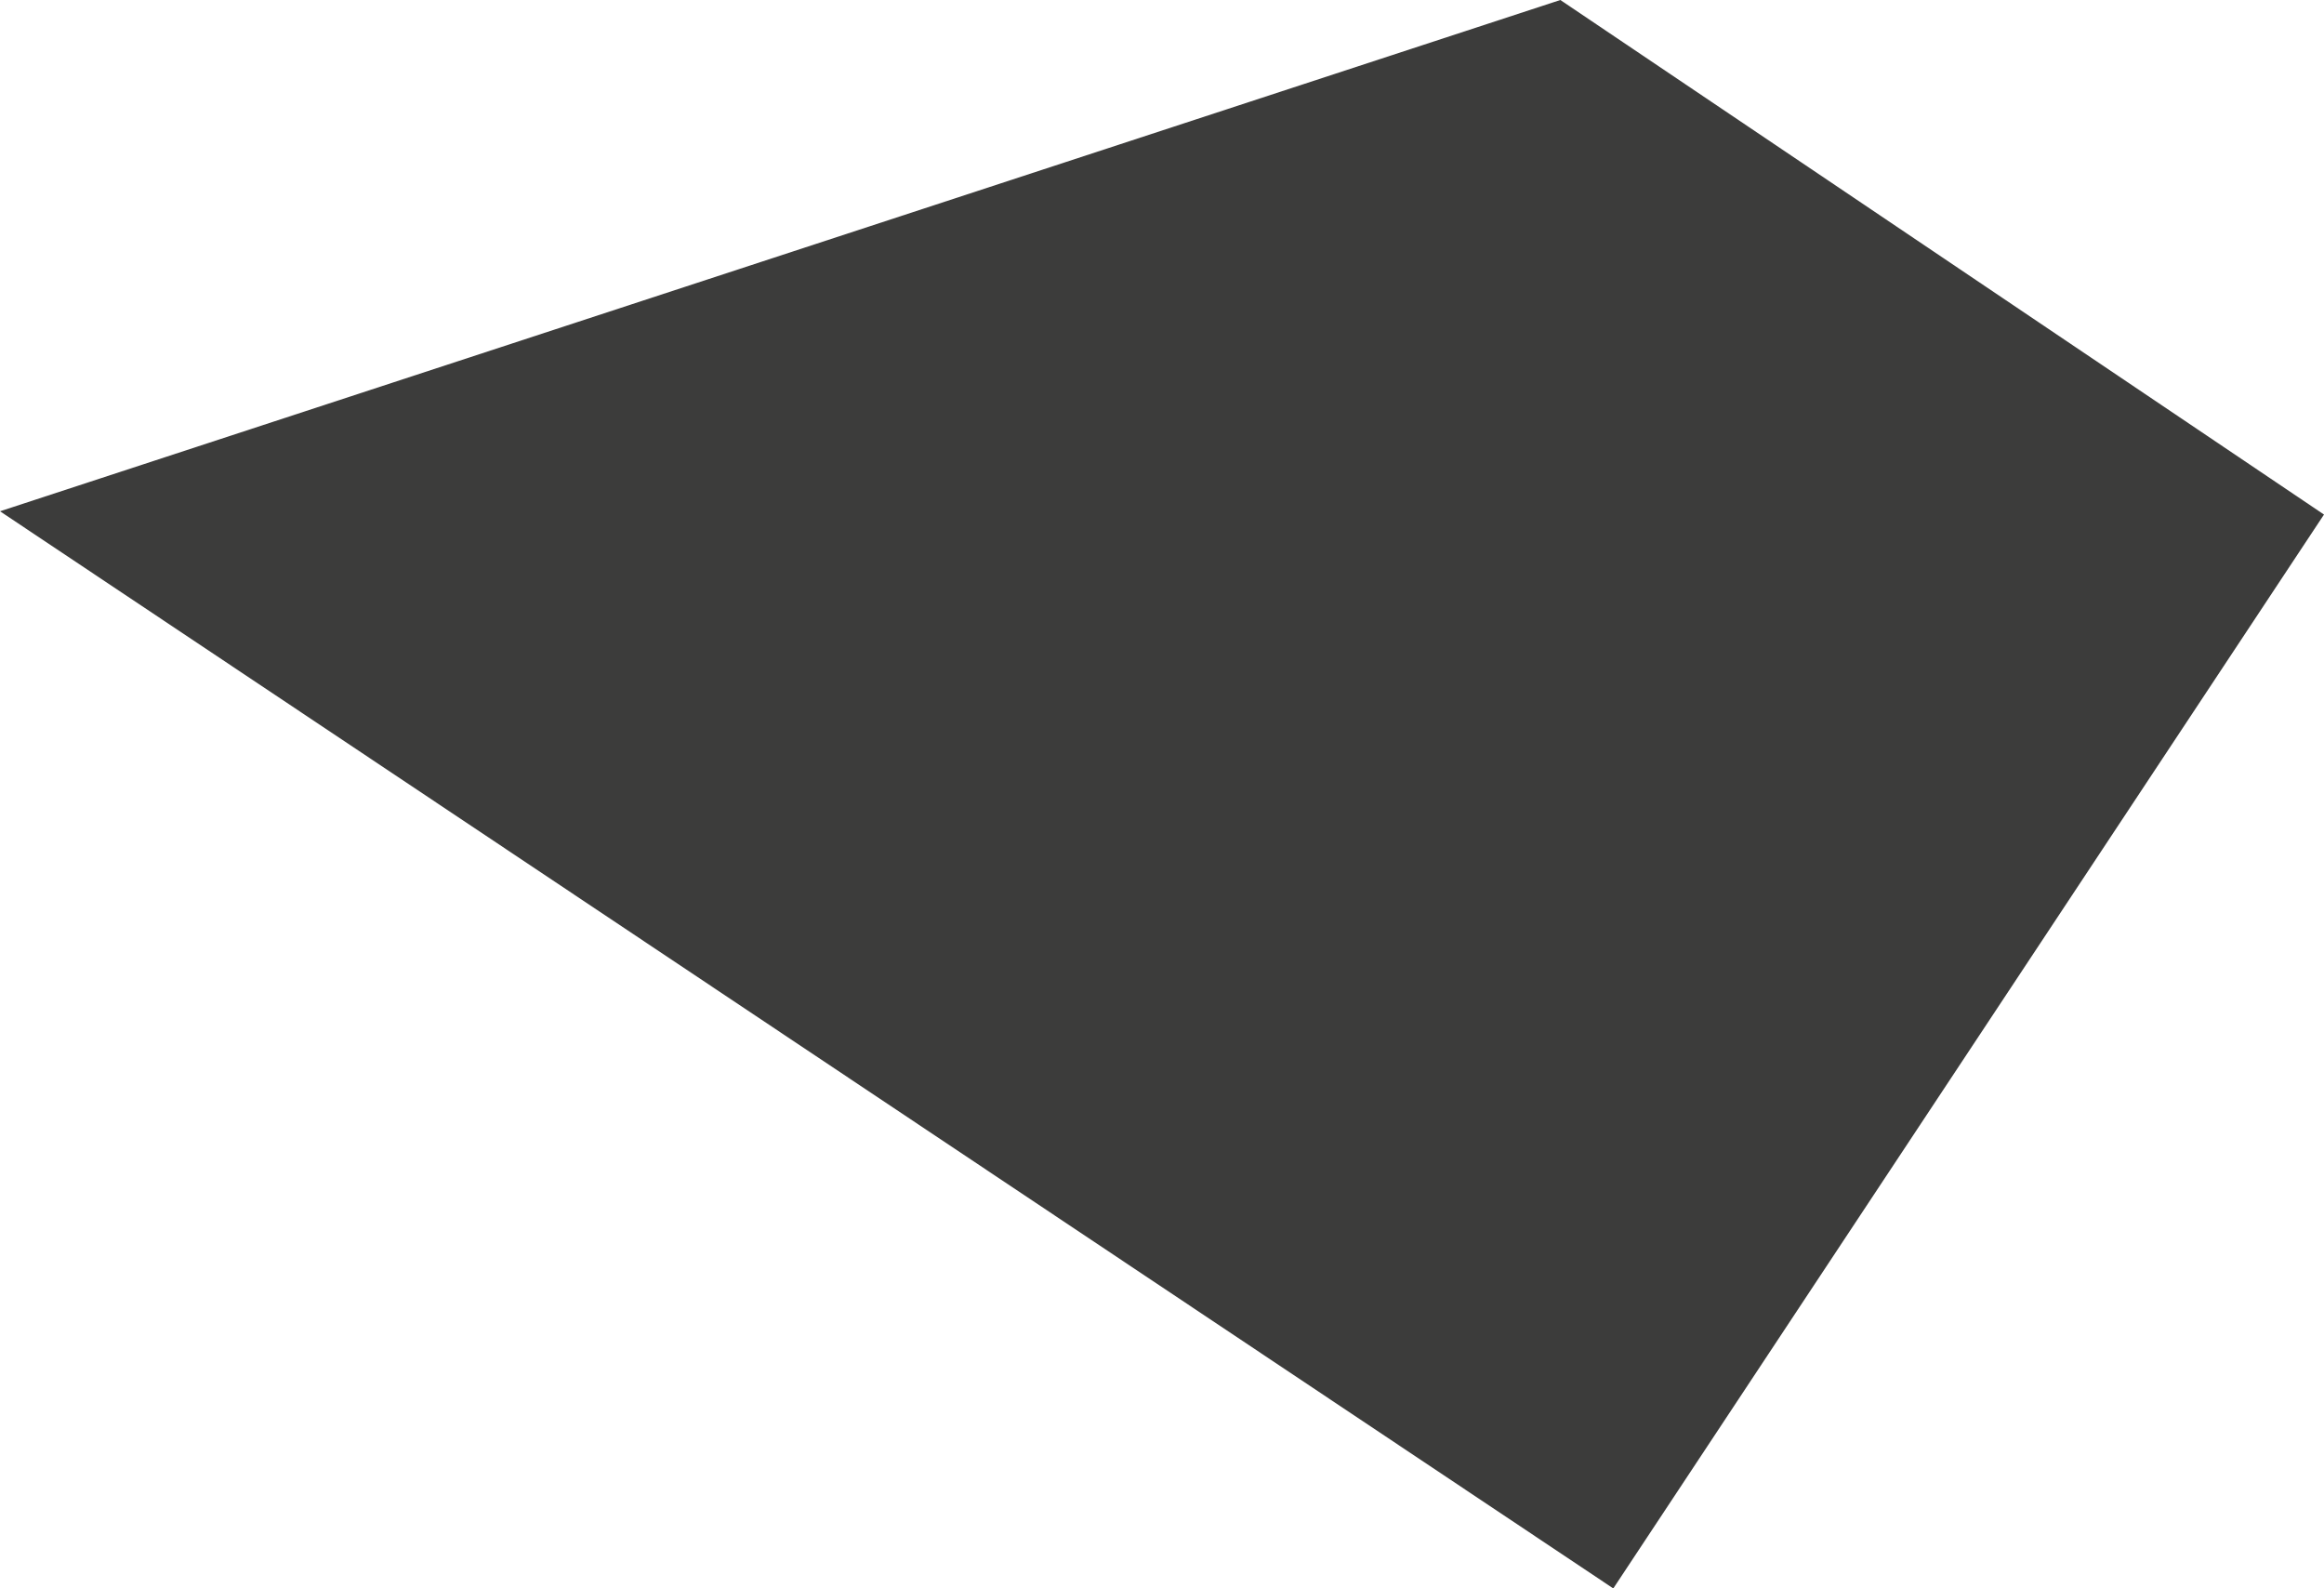 <svg xmlns="http://www.w3.org/2000/svg" viewBox="0 0 851.5 581.9">
  <title>shape01</title>
  <g id="Layer_2" data-name="Layer 2">
    <g id="Layer_1-2" data-name="Layer 1">
      <polygon points="571.7 0 0 187.3 591.1 581.9 851.5 188.5 571.7 0" style="fill: #3c3c3b"/>
    </g>
  </g>
</svg>
